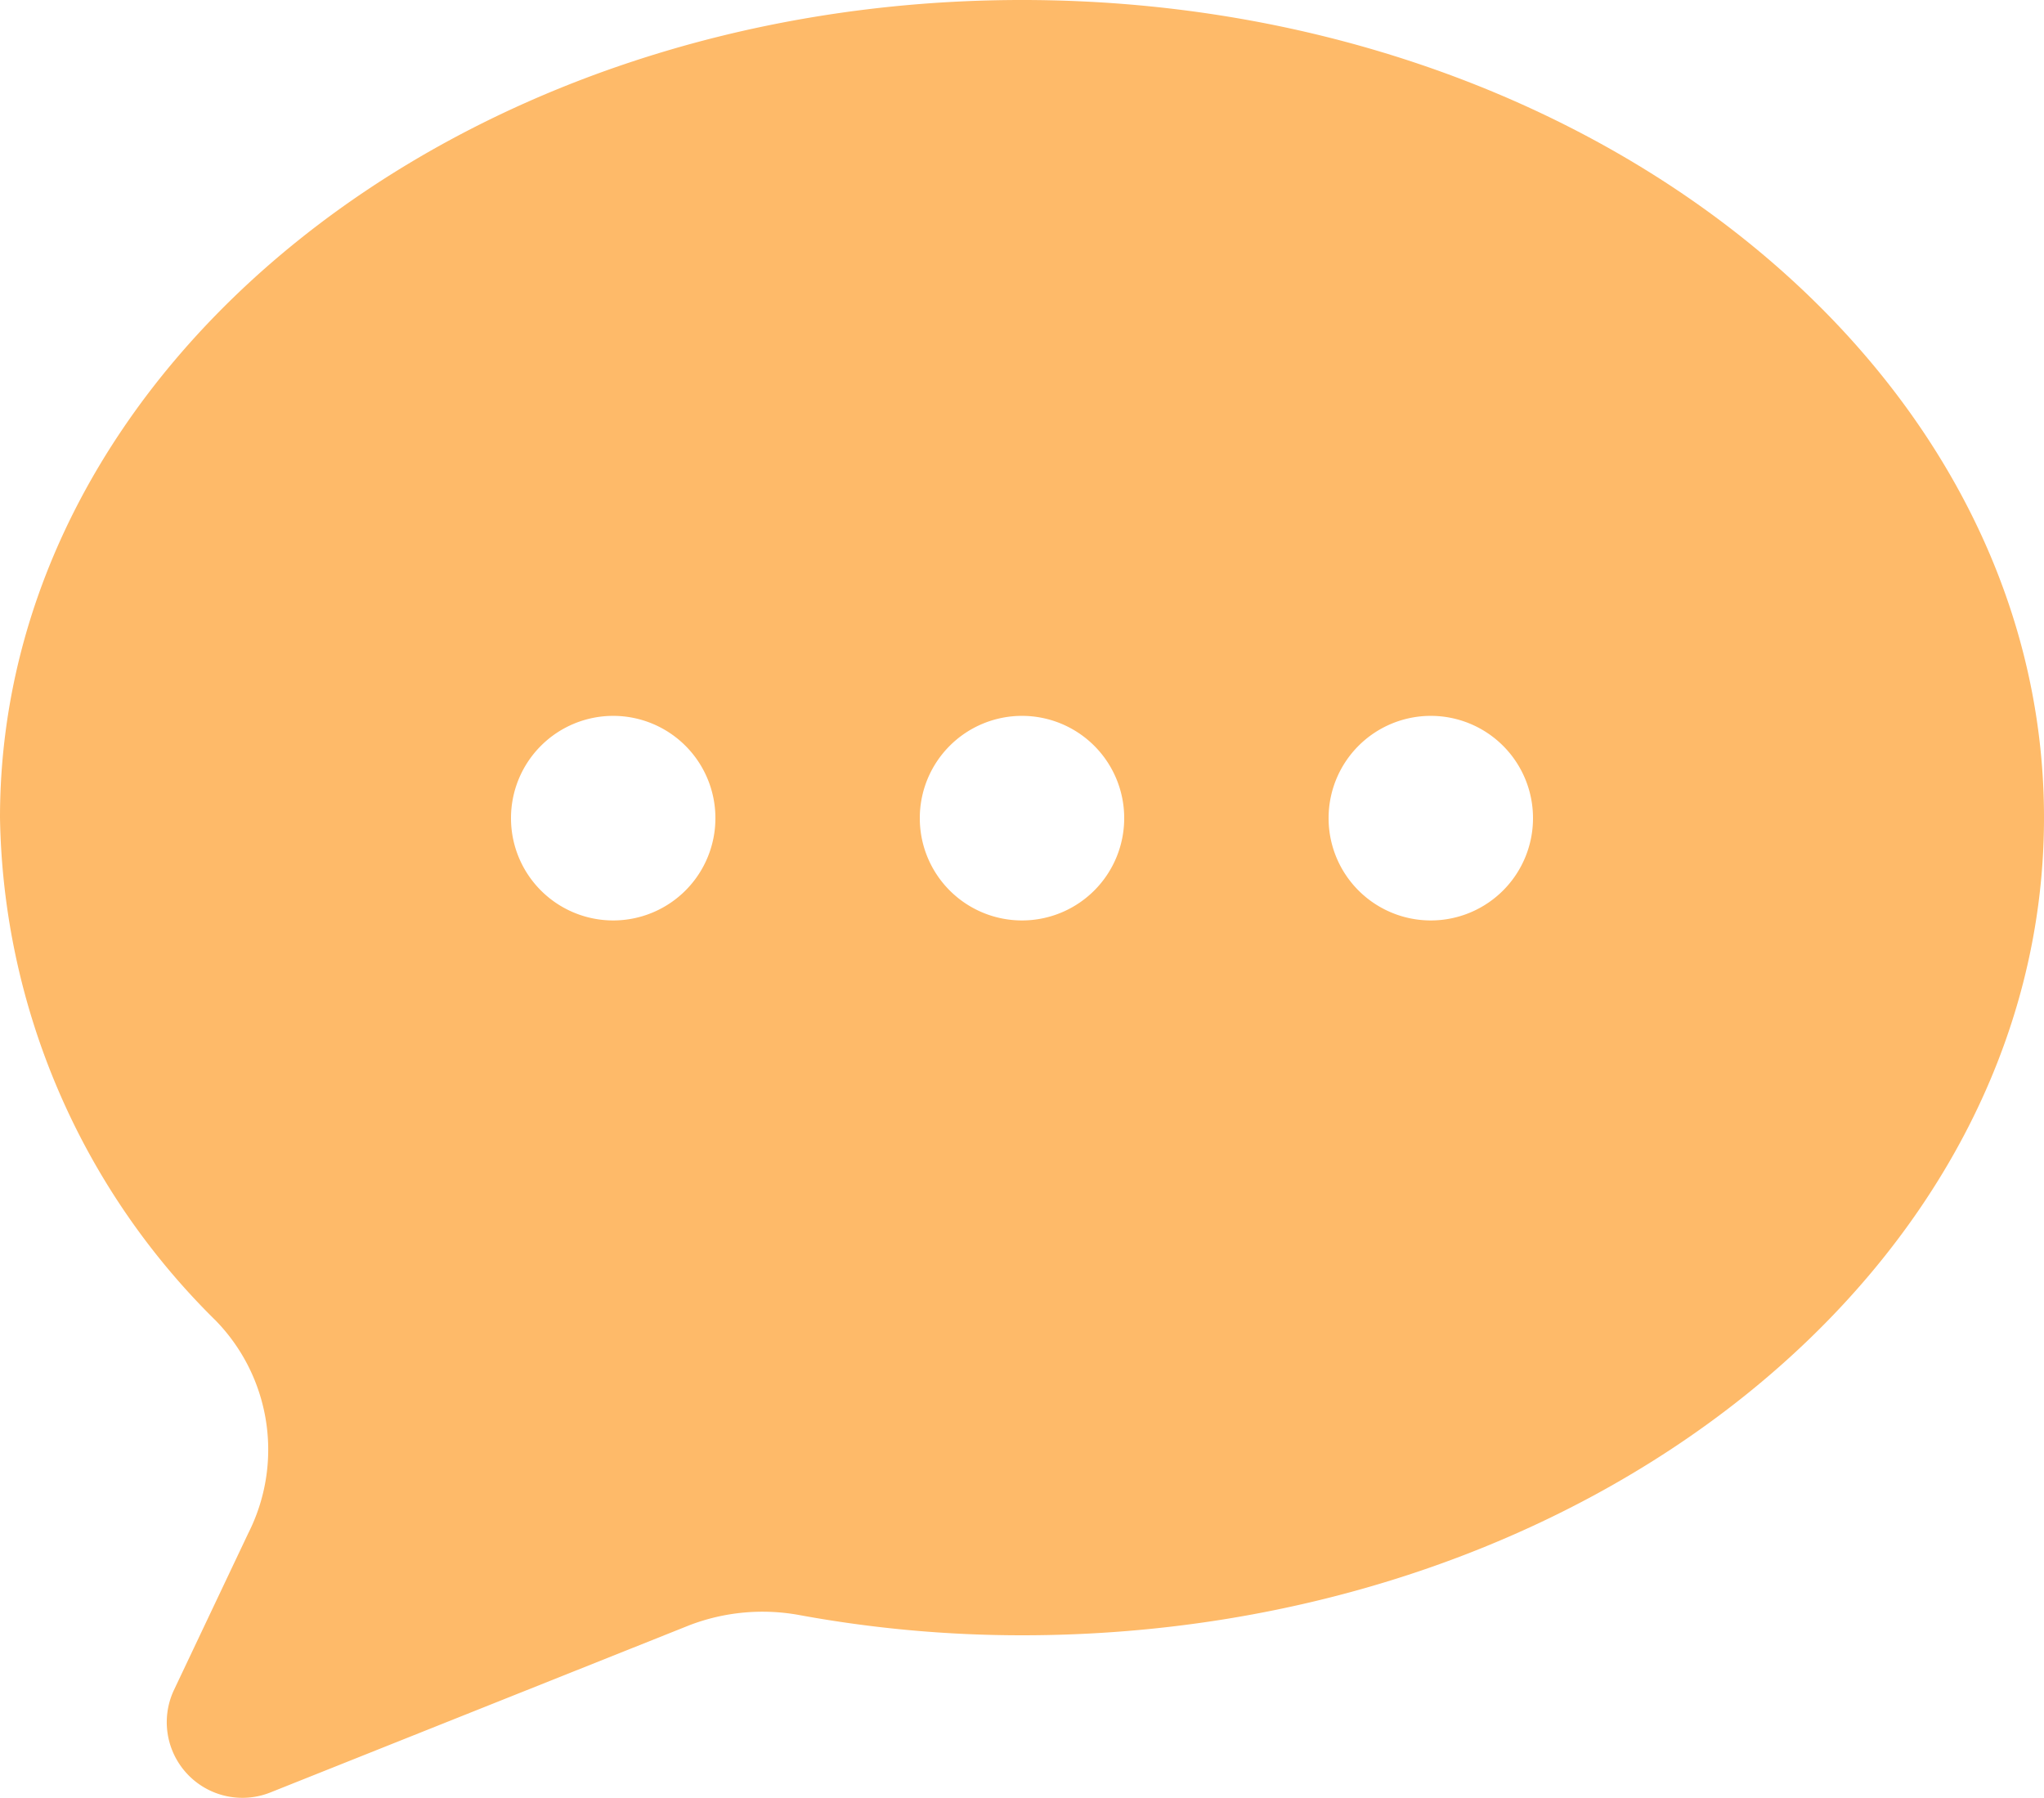 <svg xmlns="http://www.w3.org/2000/svg" viewBox="0 0 20 17.59"><defs><style>.cls-1{fill:#feba69;}</style></defs><g id="레이어_2" data-name="레이어 2"><g id="레이어_1-2" data-name="레이어 1"><path class="cls-1" d="M10,0C4.48,0,0,3.58,0,8a7.06,7.06,0,0,0,2.11,4.92A1.81,1.81,0,0,1,2.43,15L1.7,16.54a.74.74,0,0,0,.94,1L6.75,15.9a2,2,0,0,1,1.06-.1A12.05,12.05,0,0,0,10,16c5.52,0,10-3.58,10-8S15.52,0,10,0ZM6.71,8.71a1,1,0,0,1-1.42,0A1,1,0,0,1,5,8a1,1,0,0,1,.29-.7,1,1,0,0,1,1.42,0A1,1,0,0,1,7,8,1,1,0,0,1,6.71,8.71Zm4,0a1,1,0,0,1-1.42,0A1,1,0,0,1,9,8a1,1,0,0,1,.29-.7,1,1,0,0,1,1.42,0A1,1,0,0,1,11,8,1,1,0,0,1,10.71,8.71Zm4,0a1,1,0,0,1-1.42,0A1,1,0,0,1,13,8a1,1,0,0,1,.29-.7,1,1,0,0,1,1.42,0A1,1,0,0,1,15,8,1,1,0,0,1,14.71,8.71Z"/></g></g></svg>